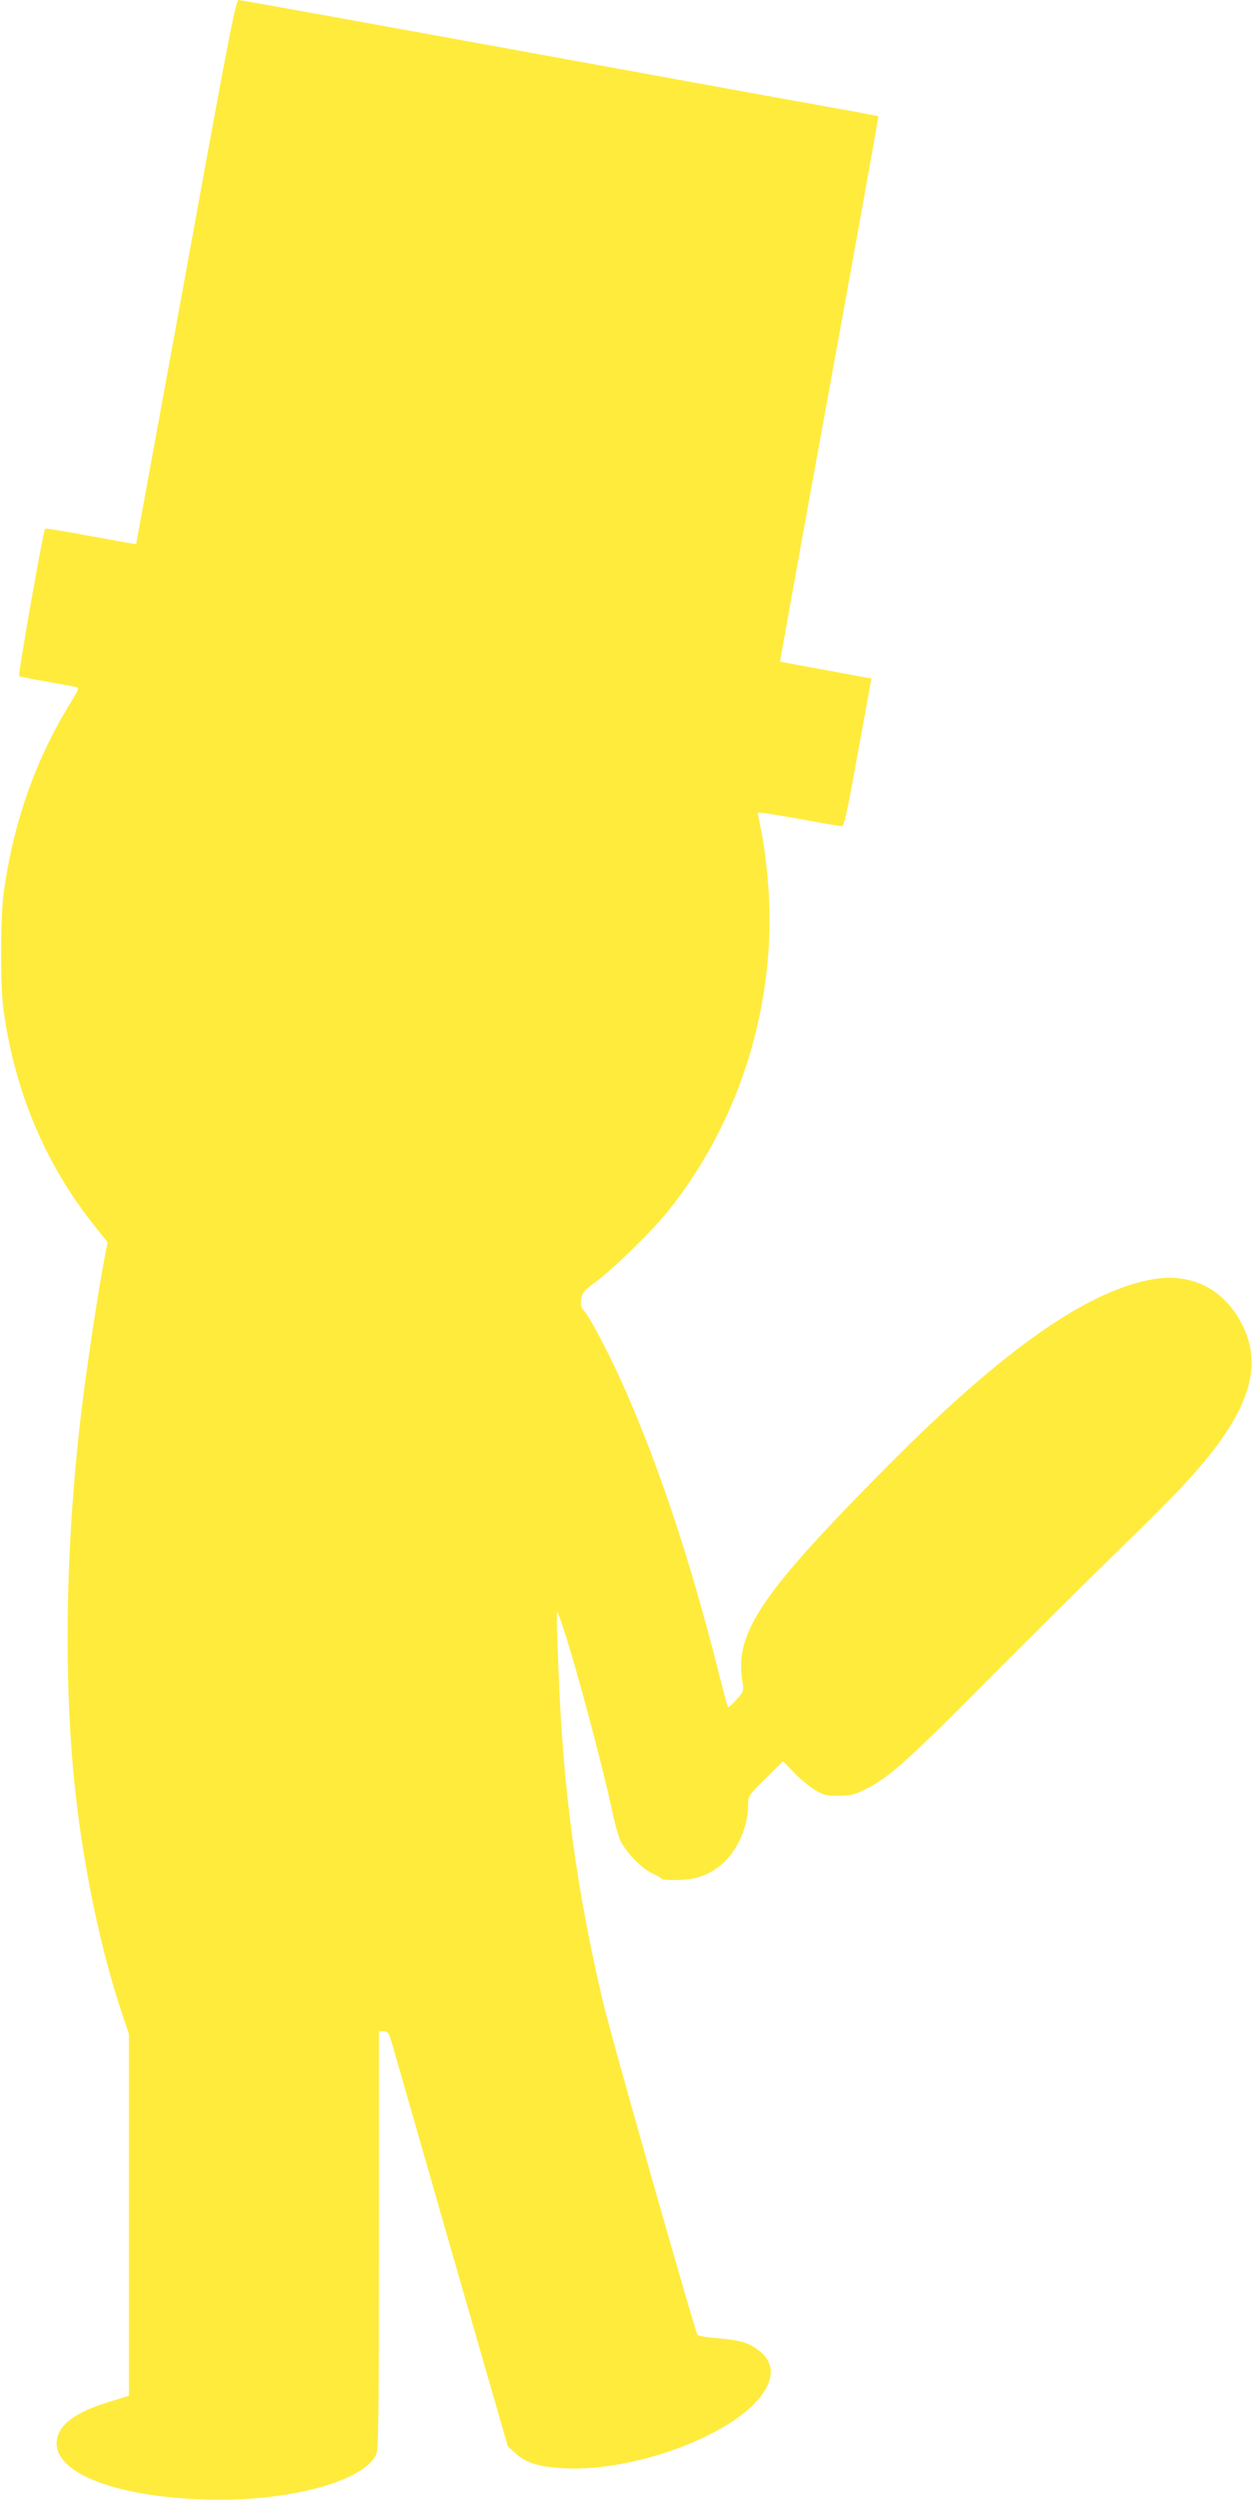 <?xml version="1.0" standalone="no"?>
<!DOCTYPE svg PUBLIC "-//W3C//DTD SVG 20010904//EN"
 "http://www.w3.org/TR/2001/REC-SVG-20010904/DTD/svg10.dtd">
<svg version="1.0" xmlns="http://www.w3.org/2000/svg"
 width="641pt" height="1280pt" viewBox="0 0 641 1280"
 preserveAspectRatio="xMidYMid meet">
<g transform="translate(0,1280) scale(0.1,-0.1)"
fill="#ffeb3b" stroke="none">
<path d="M952 11407 c-140 -765 -255 -1393 -255 -1393 -1 -1 -105 18 -232 41
-126 24 -232 41 -234 39 -9 -9 -140 -749 -133 -755 4 -3 65 -16 137 -28 72
-13 140 -25 152 -28 20 -4 19 -9 -32 -91 -177 -292 -286 -603 -336 -962 -17
-122 -18 -476 -1 -600 58 -422 217 -797 472 -1114 l61 -76 -15 -77 c-31 -158
-92 -559 -121 -803 -80 -678 -91 -1368 -29 -1935 43 -394 133 -821 239 -1134
l35 -105 0 -926 0 -926 -92 -28 c-188 -56 -278 -126 -278 -216 0 -155 306
-272 755 -287 416 -14 808 87 880 228 13 24 15 178 15 1099 l0 1070 24 0 c21
0 27 -8 40 -52 8 -29 146 -507 305 -1063 l291 -1010 41 -37 c53 -48 118 -68
245 -75 362 -20 875 172 1019 382 65 93 53 173 -35 232 -45 31 -90 43 -198 52
-51 4 -96 12 -101 17 -12 15 -447 1544 -486 1713 -135 579 -201 1070 -225
1676 -5 138 -10 266 -9 285 0 34 1 34 10 10 51 -125 215 -730 273 -1001 13
-64 33 -134 44 -156 32 -62 106 -138 161 -164 28 -13 51 -27 51 -30 0 -3 37
-5 83 -4 93 2 154 24 221 79 78 64 136 192 136 301 0 50 1 51 89 139 l90 89
58 -60 c32 -33 81 -73 108 -89 43 -25 60 -29 120 -28 58 0 81 6 135 33 121 60
214 143 635 567 231 232 528 527 660 655 132 128 282 278 333 334 320 343 413
584 310 806 -88 190 -255 282 -455 251 -337 -53 -773 -357 -1367 -956 -657
-662 -789 -860 -744 -1112 7 -39 5 -45 -31 -85 -21 -24 -41 -42 -44 -39 -2 3
-28 97 -56 210 -147 578 -311 1063 -495 1470 -69 151 -162 326 -187 351 -15
15 -18 28 -13 58 5 33 15 45 73 87 88 65 288 260 368 359 337 420 523 953 523
1500 0 147 -19 339 -45 463 -8 40 -15 77 -15 81 0 4 93 -10 208 -31 114 -21
214 -38 222 -38 12 0 28 74 78 353 35 193 66 363 69 378 l5 25 -233 43 c-128
23 -234 43 -235 44 -1 1 112 629 252 1396 140 767 253 1395 251 1396 -1 1 -67
13 -147 28 -80 14 -813 147 -1628 296 -816 149 -1491 271 -1500 271 -15 0 -54
-204 -270 -1393z"/>
</g>
</svg>
